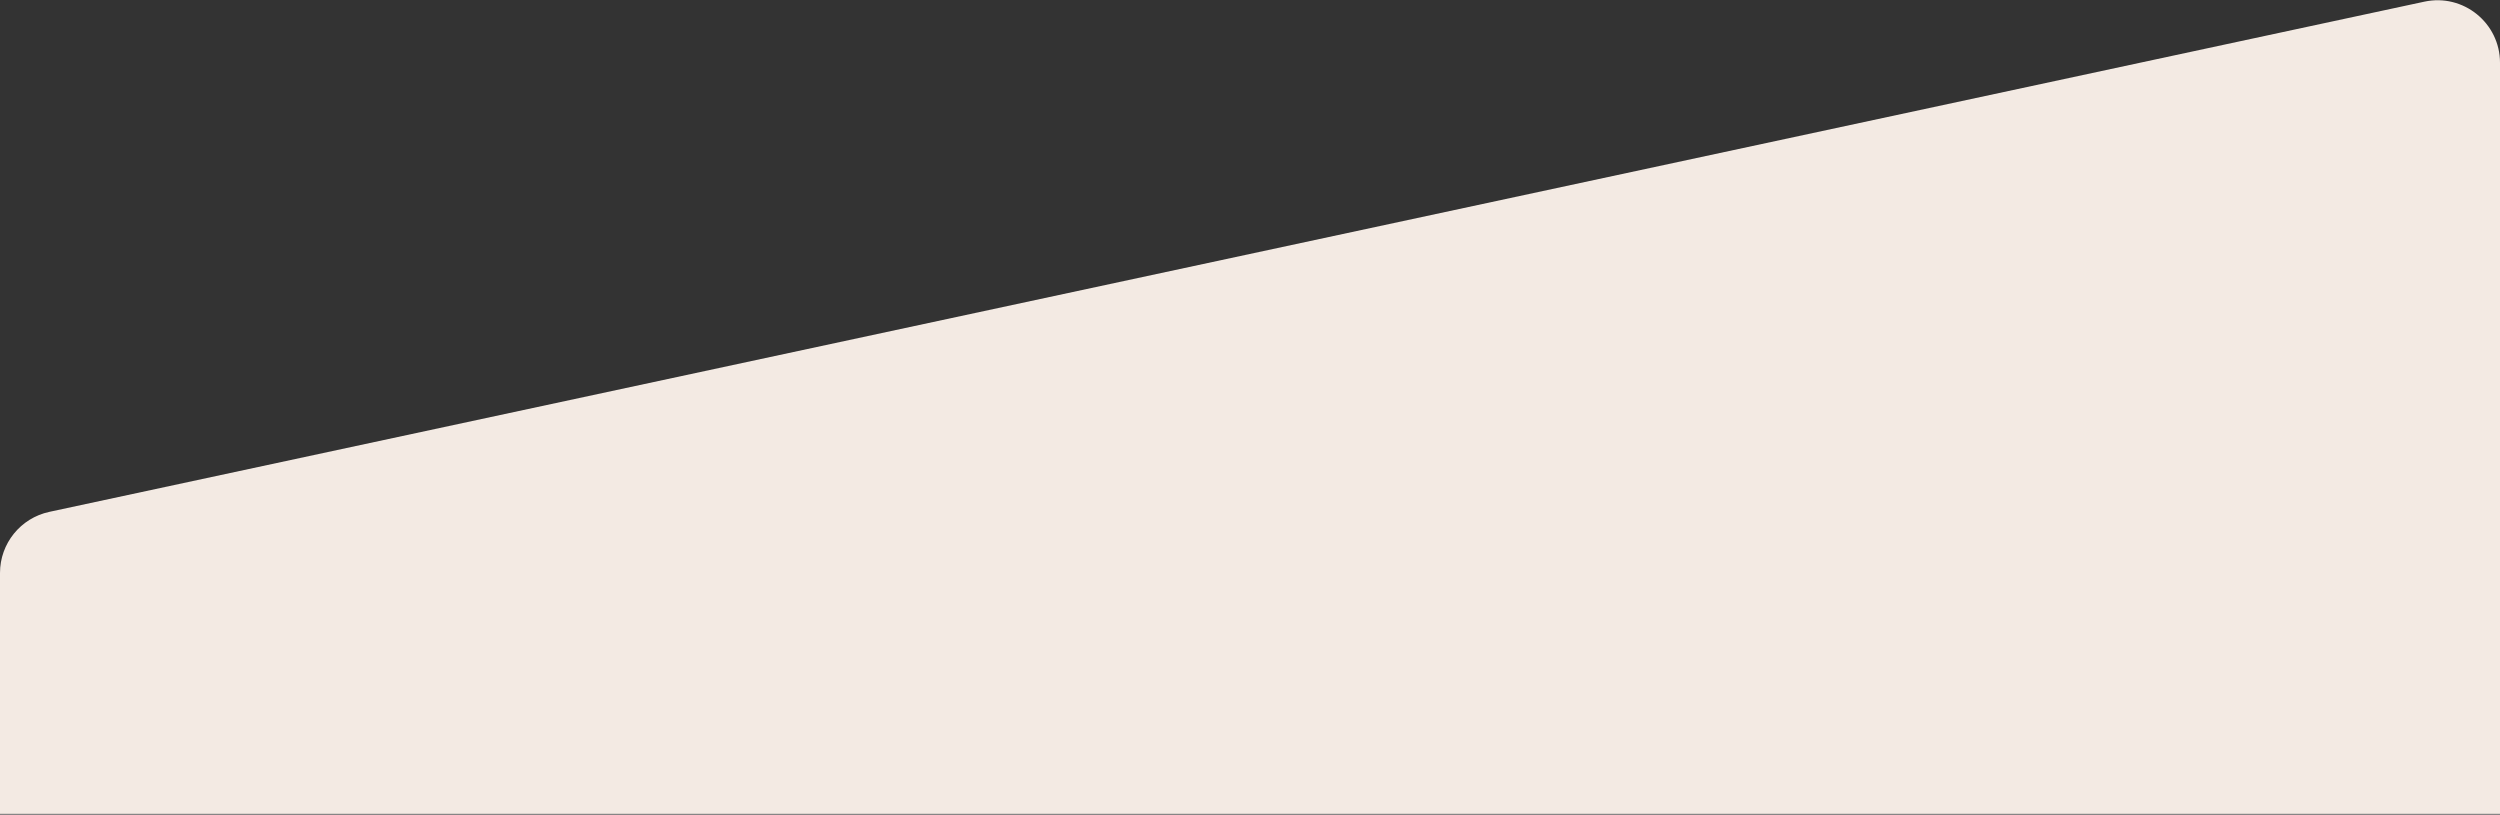 <?xml version="1.0" encoding="UTF-8"?> <svg xmlns="http://www.w3.org/2000/svg" width="1200" height="391" viewBox="0 0 1200 391" fill="none"><rect x="0" y="0" width="1200" height="391" fill="#333333" stroke="none"/> <path d="M7.86225e-07 390.654L1200 390.654L1200 30.129C1200 11.023 1182.38 -3.215 1163.7 0.798L23.699 245.689C9.874 248.658 -1.12885e-05 260.879 -9.97284e-06 275.019L7.86225e-07 390.654Z" fill="#F3EAE3"></path> </svg> 
